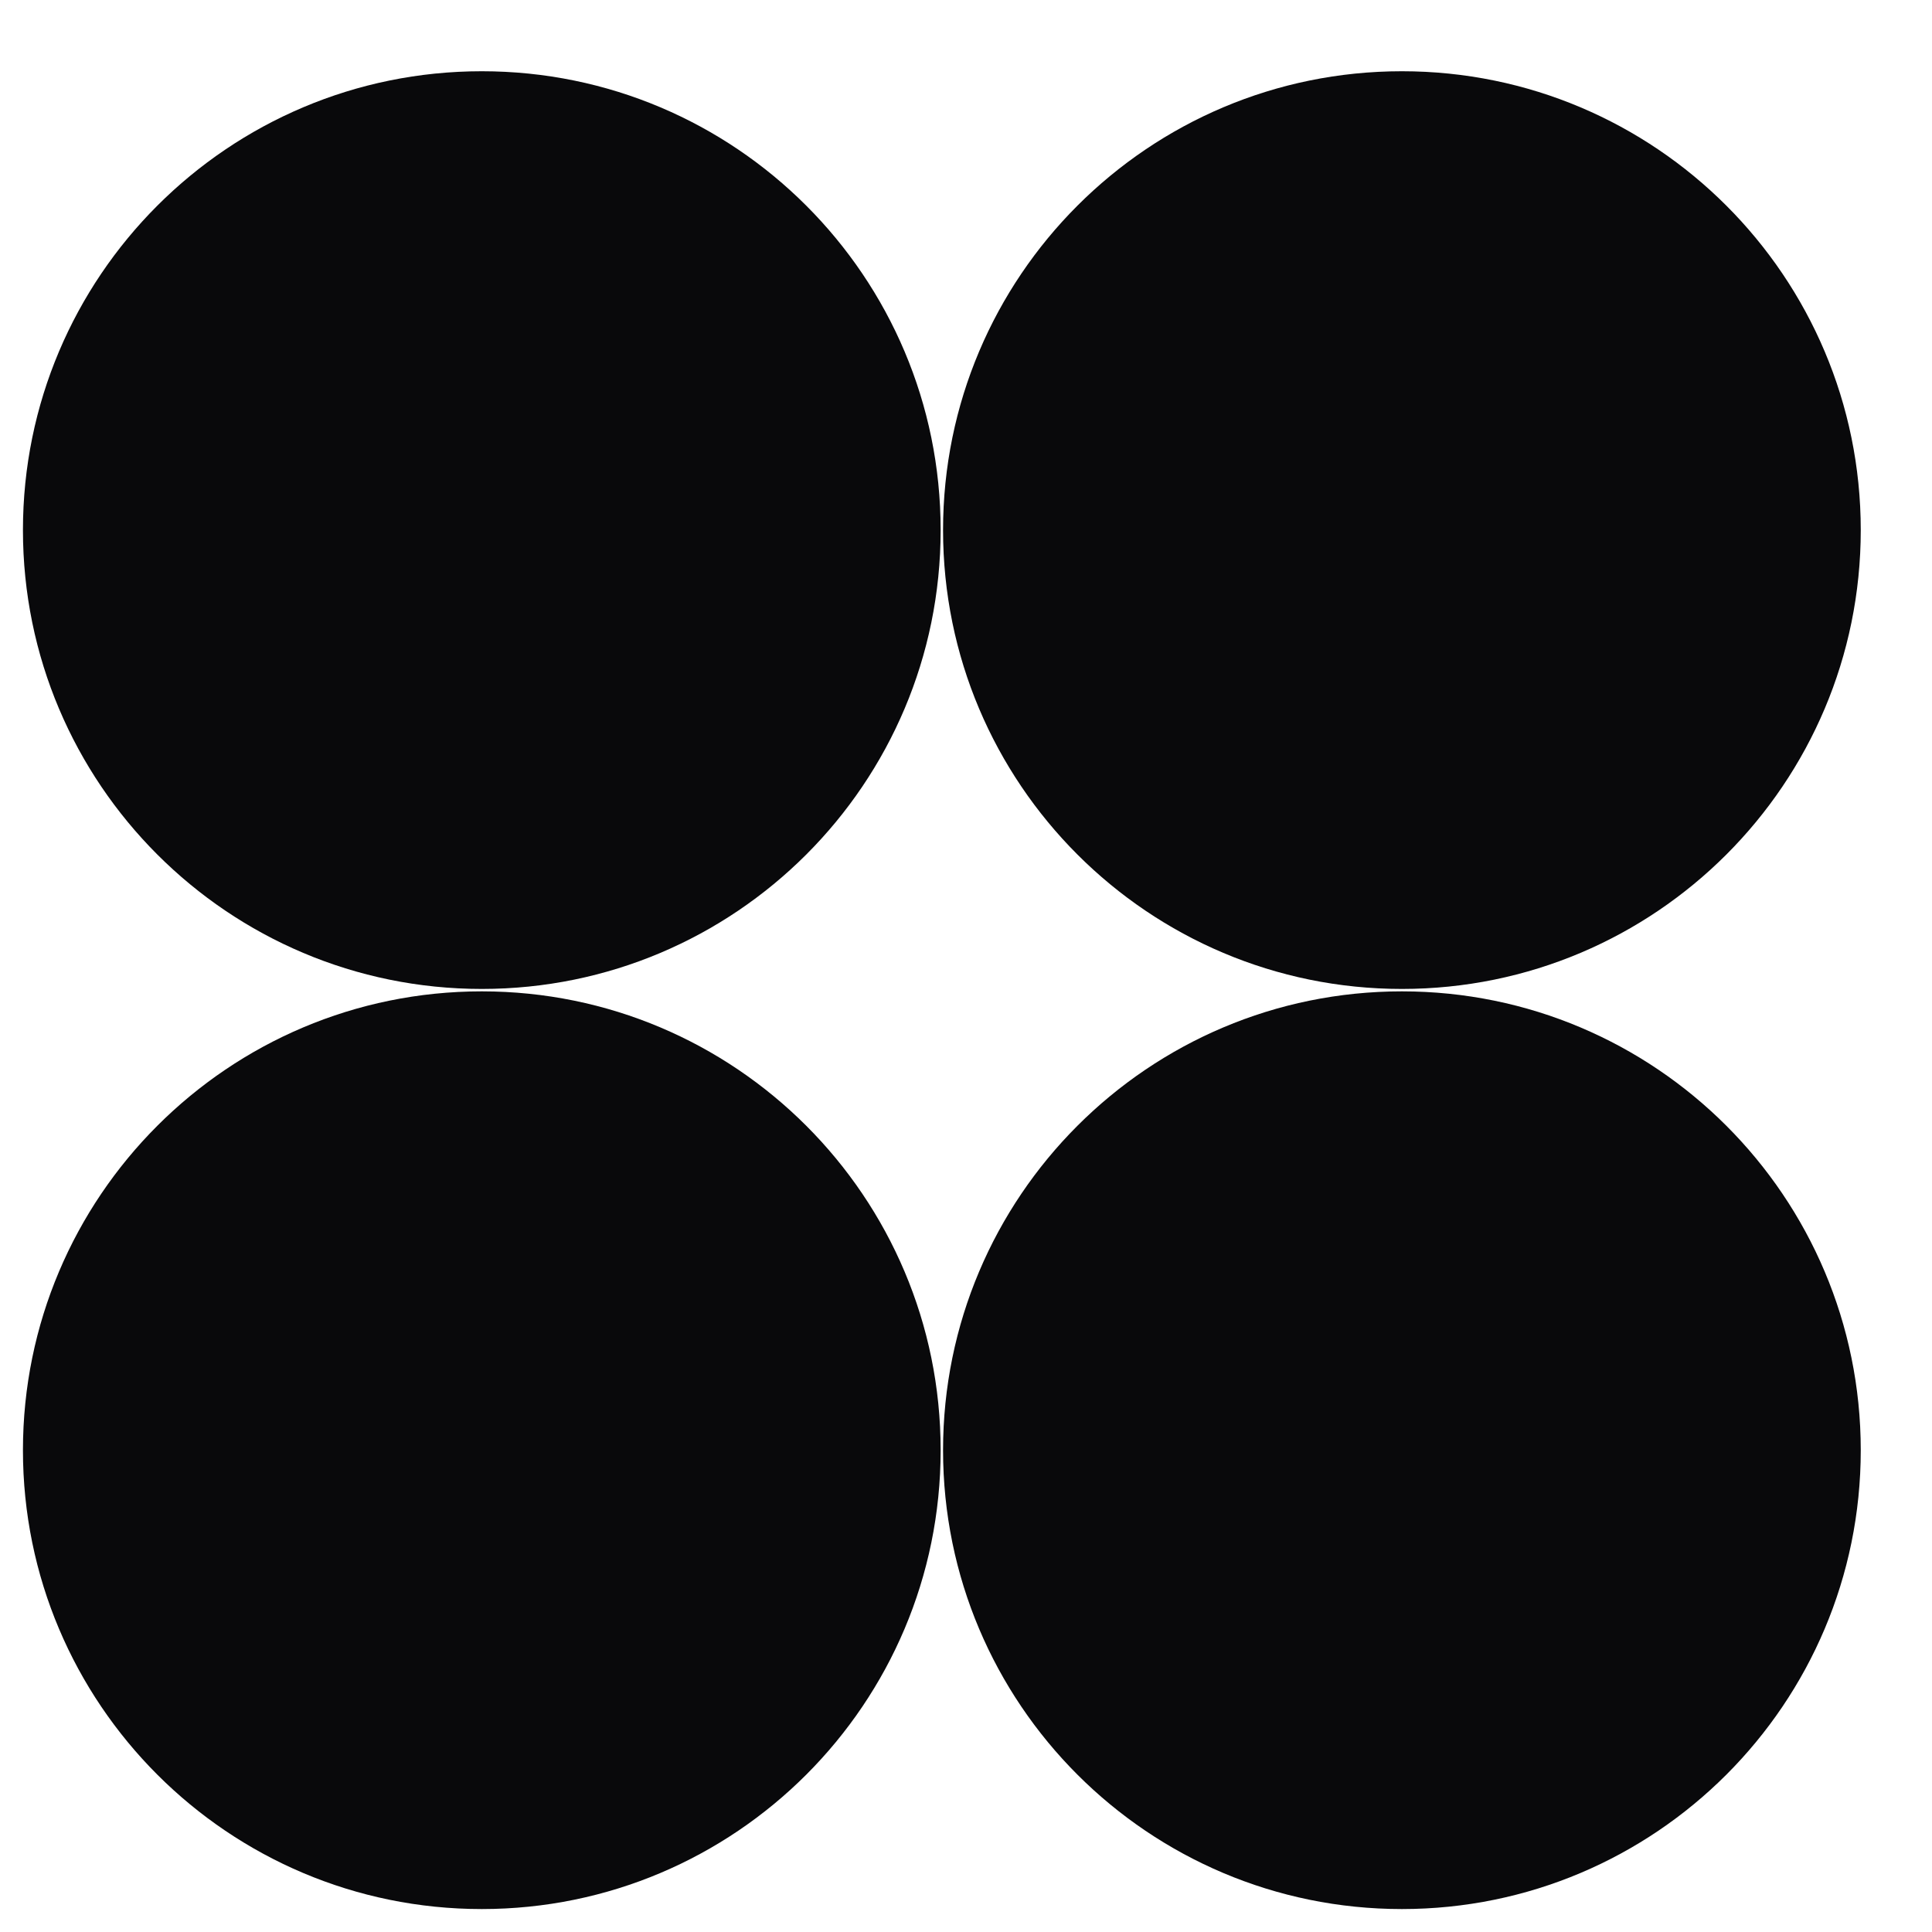 <svg width="80" height="80" viewBox="0 0 80 80" fill="none" xmlns="http://www.w3.org/2000/svg">
<path d="M19.95 40.95C30.444 40.95 38.95 32.443 38.95 21.95C38.95 11.457 30.444 2.95 19.95 2.95C9.457 2.95 0.95 11.457 0.95 21.95C0.95 32.443 9.457 40.95 19.95 40.95Z" fill="#09090B"/>
<path d="M58.05 40.95C68.543 40.95 77.05 32.443 77.05 21.95C77.05 11.457 68.543 2.95 58.05 2.95C47.556 2.95 39.05 11.457 39.05 21.95C39.05 32.443 47.556 40.95 58.05 40.95Z" fill="#09090B"/>
<path d="M19.95 79.05C30.444 79.05 38.95 70.543 38.95 60.05C38.95 49.557 30.444 41.05 19.95 41.05C9.457 41.05 0.95 49.557 0.95 60.05C0.95 70.543 9.457 79.05 19.95 79.05Z" fill="#09090B"/>
<path d="M58.05 79.05C68.543 79.05 77.05 70.543 77.05 60.05C77.05 49.557 68.543 41.05 58.05 41.05C47.556 41.05 39.05 49.557 39.05 60.05C39.05 70.543 47.556 79.05 58.05 79.05Z" fill="#09090B"/>
</svg>
